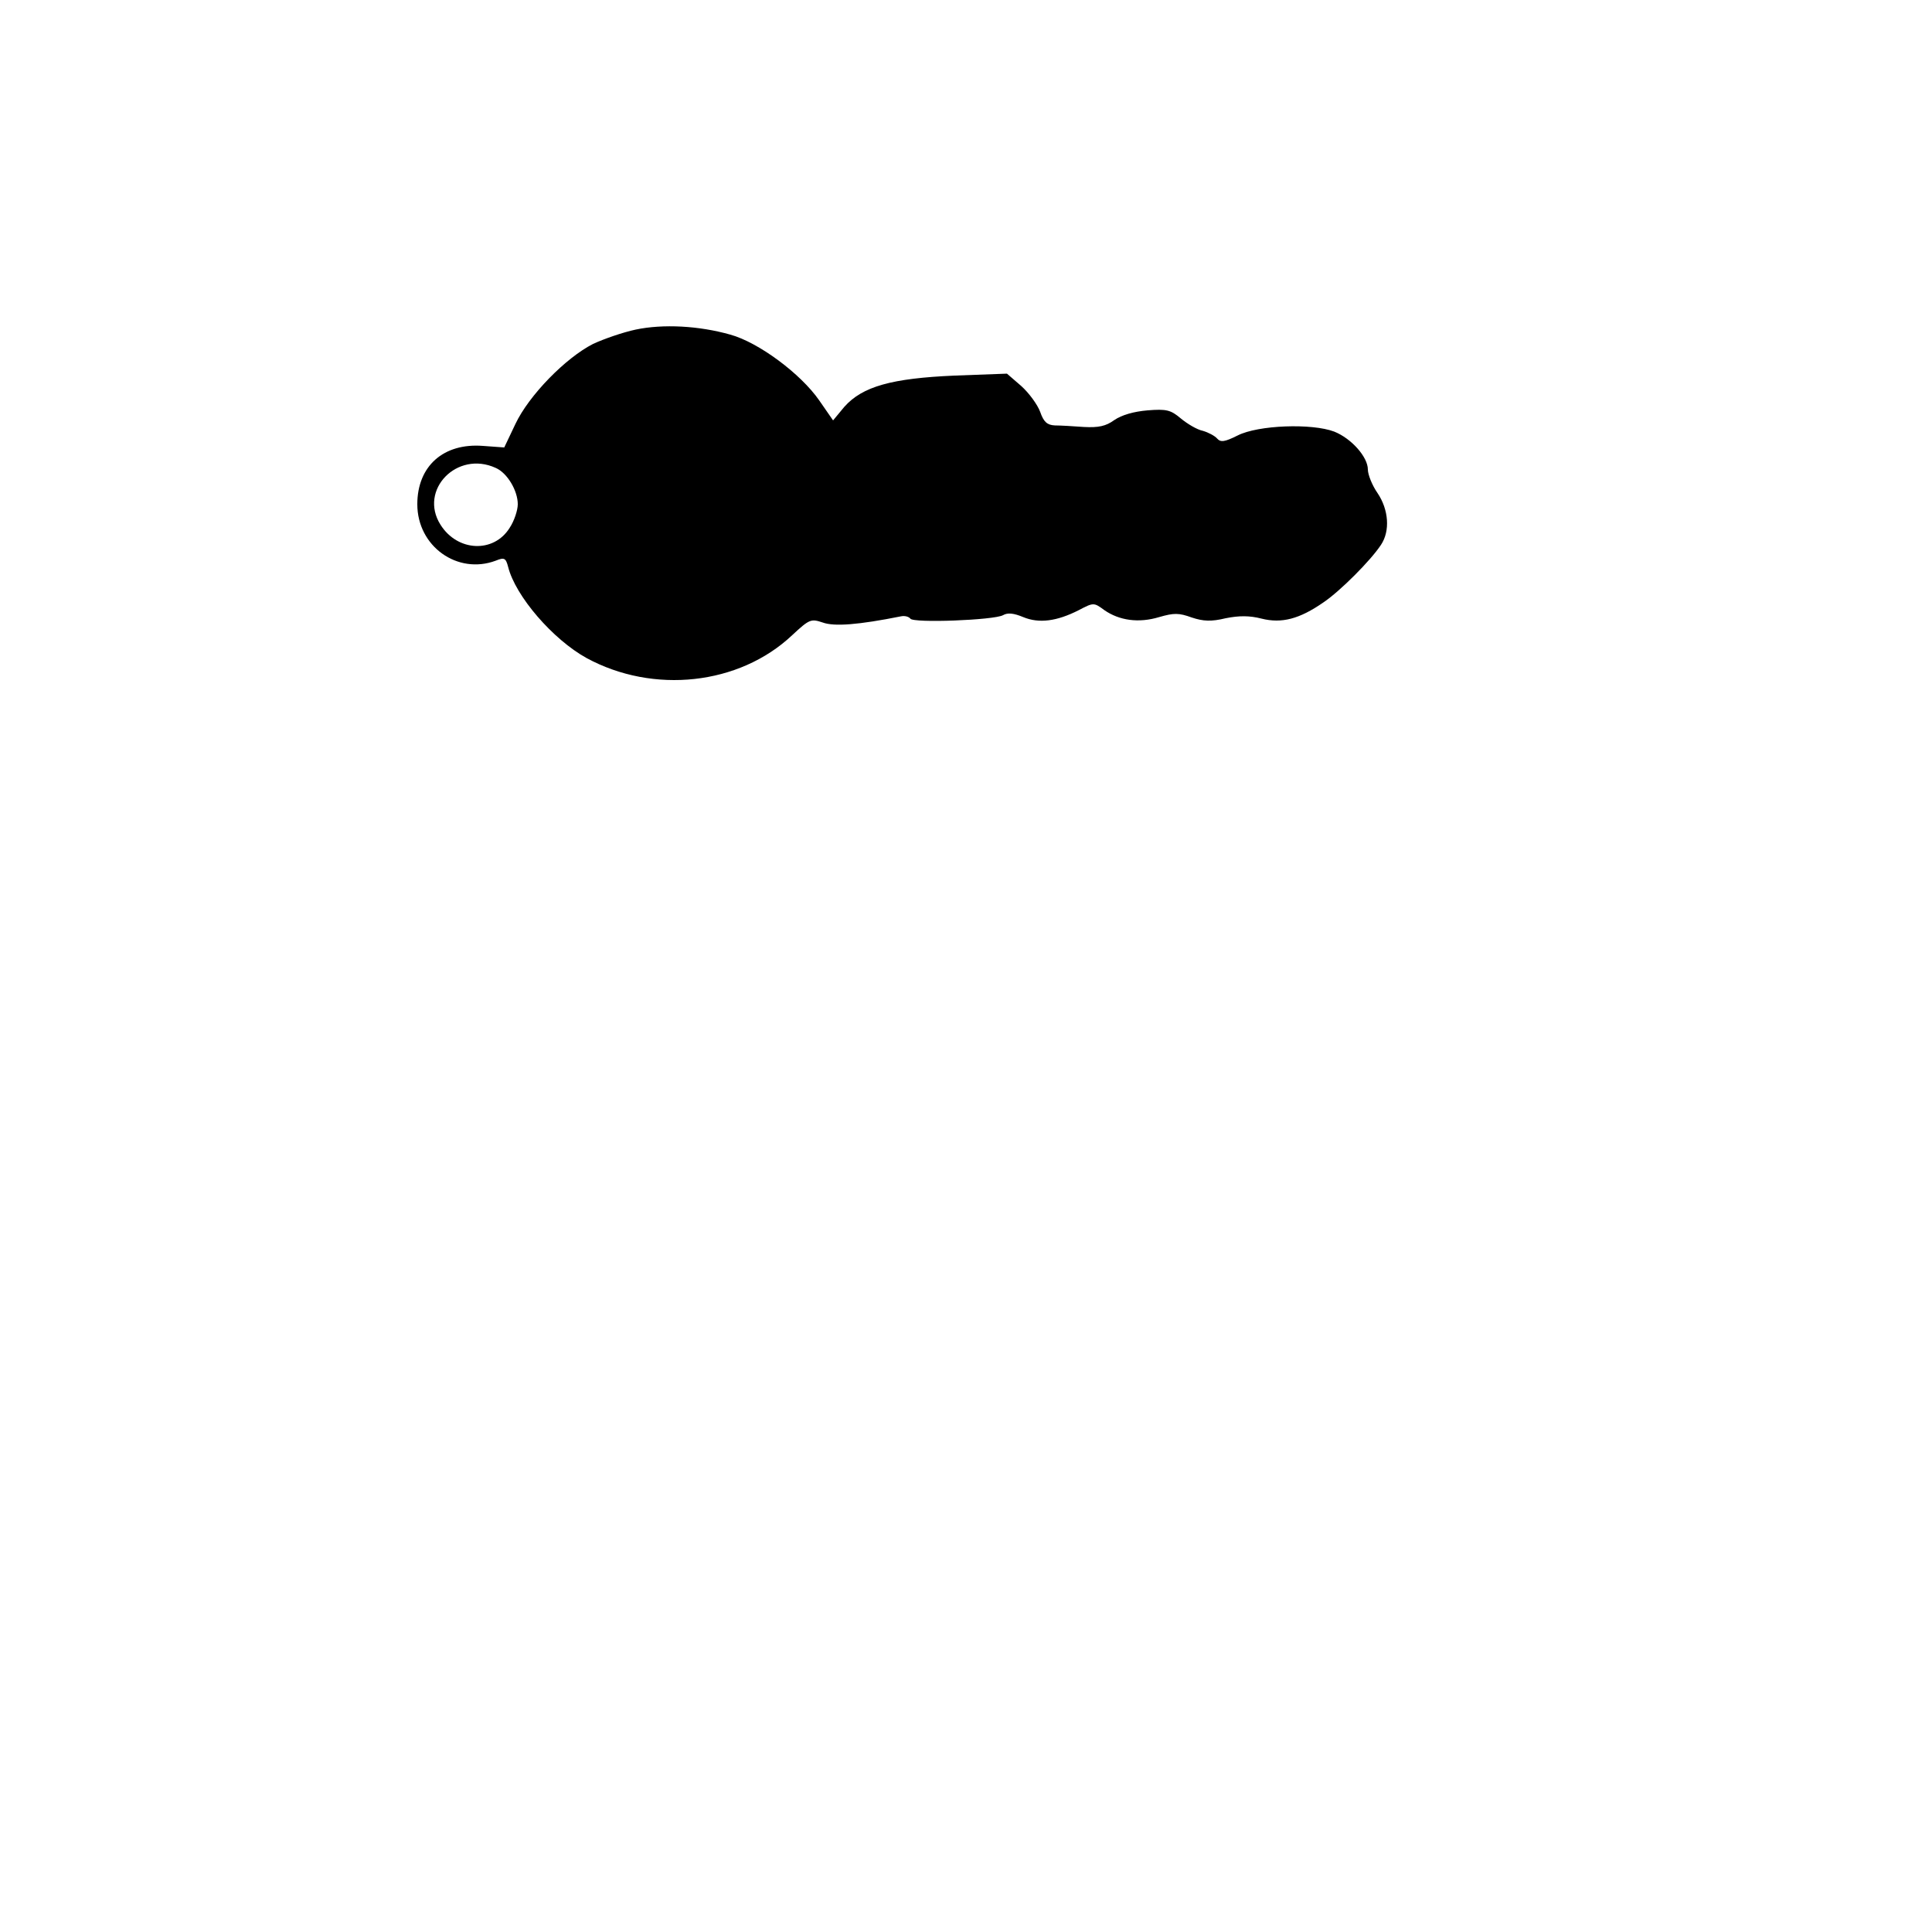 <?xml version="1.0" standalone="no"?>
<!DOCTYPE svg PUBLIC "-//W3C//DTD SVG 20010904//EN"
 "http://www.w3.org/TR/2001/REC-SVG-20010904/DTD/svg10.dtd">
<svg version="1.0" xmlns="http://www.w3.org/2000/svg"
 width="500pt" height="500pt" viewBox="0 0 500 500"
 preserveAspectRatio="xMidYMid meet">
<g transform="translate(0,500) scale(0.1,-0.1)"
fill="#000000" stroke="none">
<path d="M1645 4147 c-33 -7 -82 -24 -110 -37 -71 -36 -166 -133 -201 -207
l-29 -61 -55 4 c-102 8 -170 -52 -170 -151 0 -109 104 -183 203 -146 22 9 26
7 32 -16 19 -76 116 -188 203 -236 173 -94 395 -70 532 59 45 42 49 43 79 33
30 -11 93 -6 203 16 10 2 20 -1 24 -6 7 -12 217 -4 240 9 12 7 28 5 52 -5 41
-17 87 -11 144 18 38 20 39 20 66 0 39 -27 89 -34 142 -18 38 11 51 11 84 -1
30 -10 51 -11 88 -2 35 7 62 7 93 -1 52 -13 98 -1 160 42 43 29 122 108 149
149 24 36 20 91 -9 134 -14 20 -25 48 -25 61 0 32 -42 80 -87 98 -58 22 -197
17 -250 -10 -34 -17 -44 -18 -53 -8 -6 7 -23 16 -37 20 -15 3 -40 18 -57 32
-26 22 -37 25 -86 21 -36 -3 -67 -12 -86 -25 -22 -16 -41 -20 -79 -18 -27 2
-61 4 -75 4 -20 1 -29 9 -38 35 -7 19 -29 49 -49 67 l-37 32 -135 -5 c-163 -7
-239 -28 -286 -81 l-29 -35 -36 52 c-48 69 -157 150 -230 170 -81 23 -174 28
-245 13z m-362 -358 c30 -13 57 -59 57 -94 0 -15 -9 -43 -21 -61 -41 -66 -135
-62 -179 8 -57 90 43 193 143 147z"/>
</g>
</svg>
